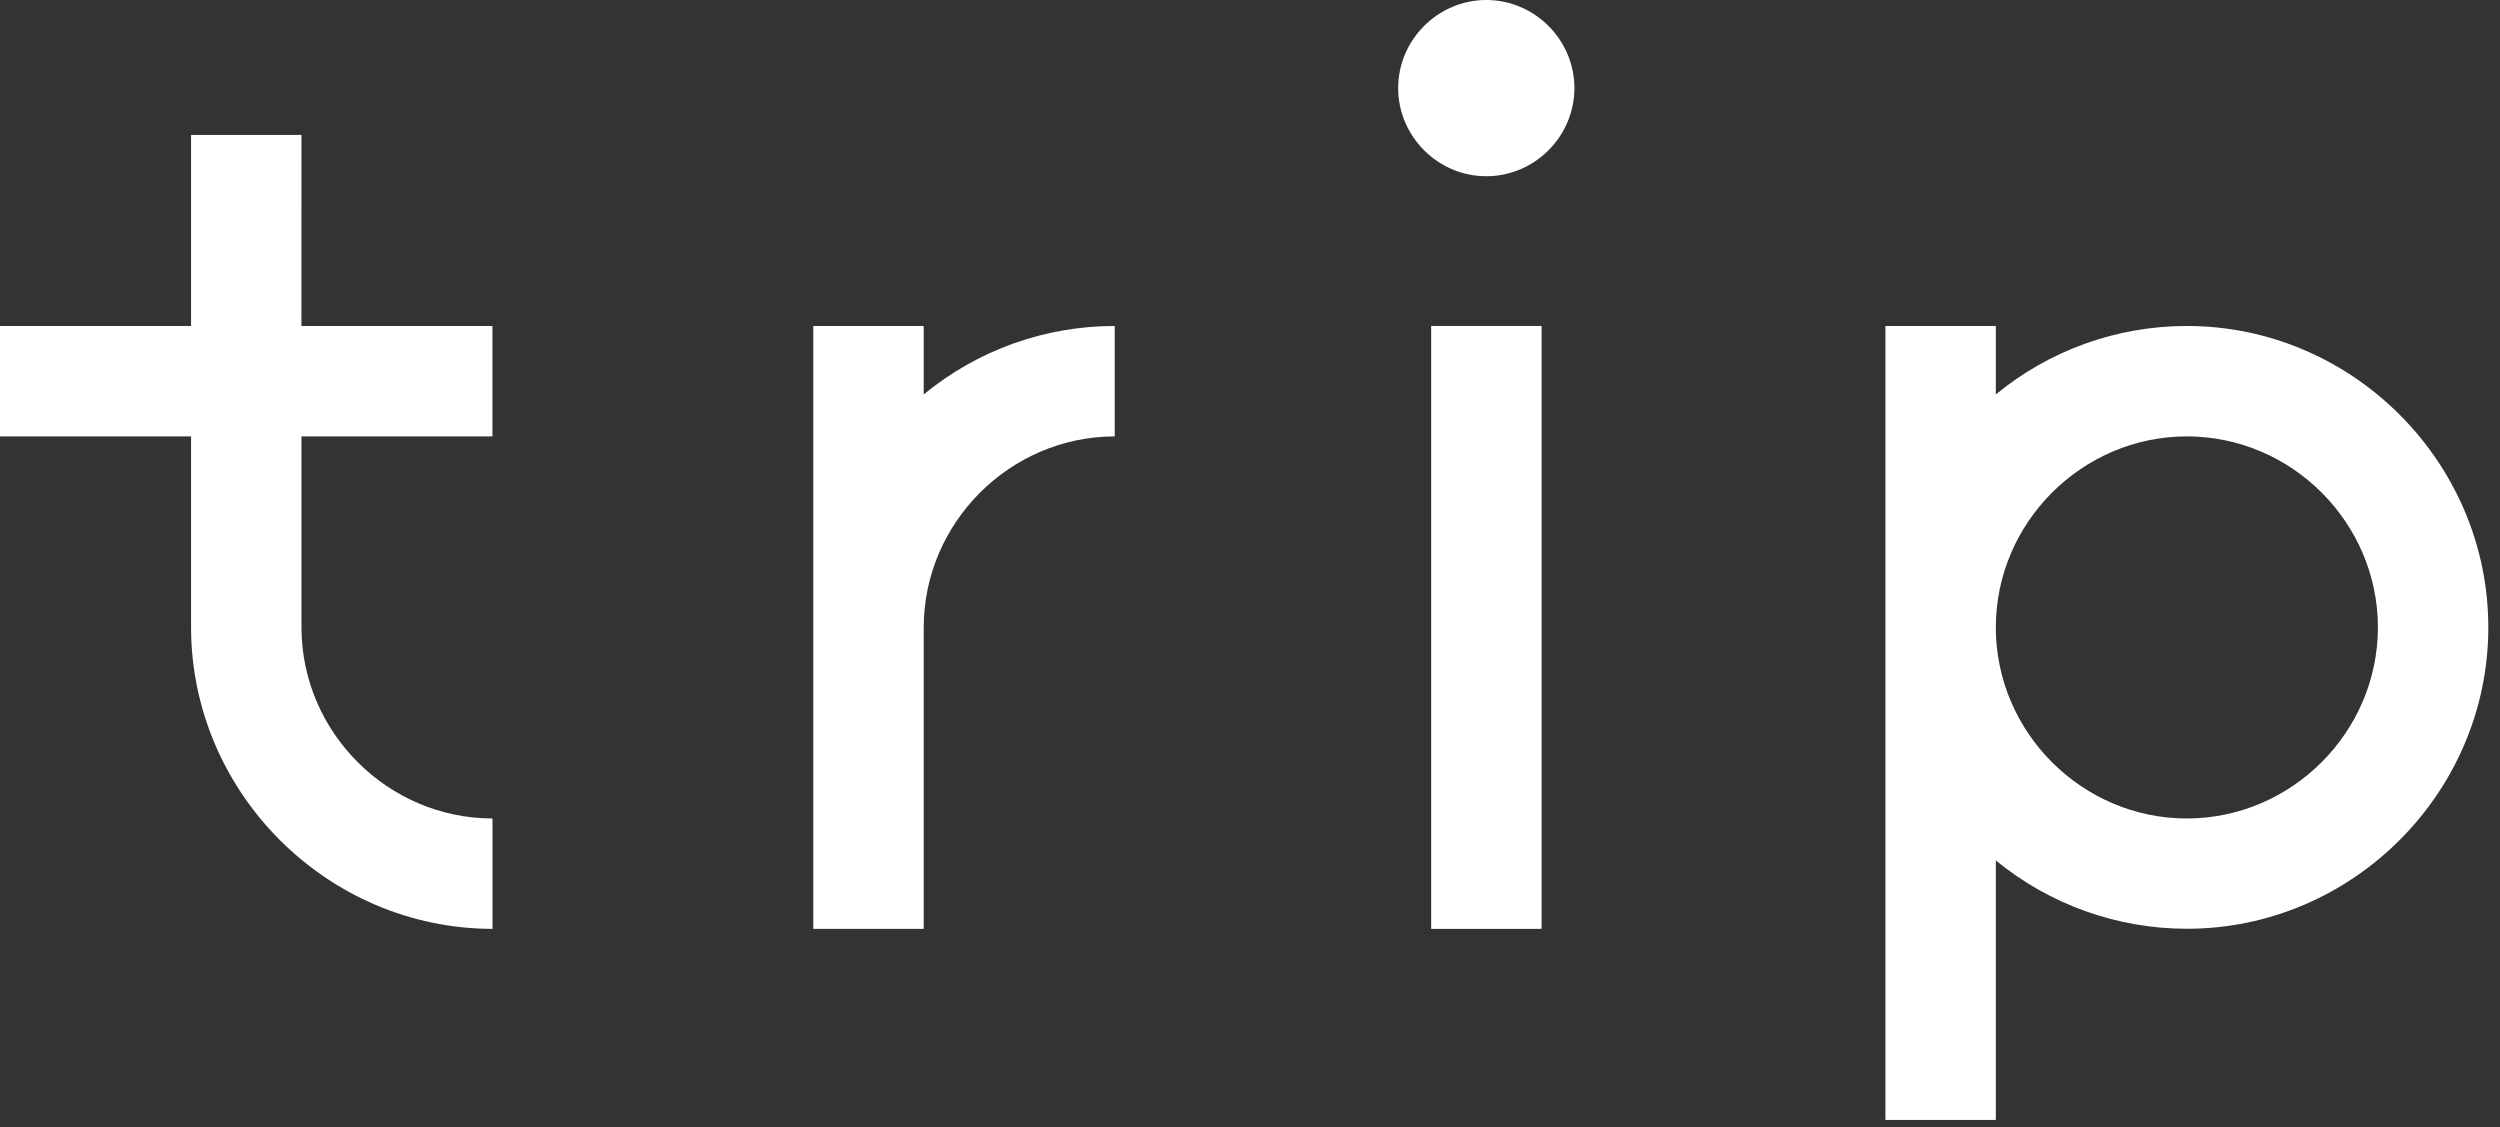 <?xml version="1.0" encoding="UTF-8" standalone="no"?>
<!DOCTYPE svg PUBLIC "-//W3C//DTD SVG 1.1//EN" "http://www.w3.org/Graphics/SVG/1.1/DTD/svg11.dtd">
<svg width="100%" height="100%" viewBox="0 0 122 55" version="1.1" xmlns="http://www.w3.org/2000/svg" xmlns:xlink="http://www.w3.org/1999/xlink" xml:space="preserve" xmlns:serif="http://www.serif.com/" style="fill-rule:evenodd;clip-rule:evenodd;stroke-linejoin:round;stroke-miterlimit:2;">
    <rect x="0" y="0" width="122" height="55" fill="#333333" stroke="none"/>
    <g transform="matrix(1,0,0,1,-342.769,-198.058)">
        <path d="M357.481,204.644L352.093,204.644L352.093,213.966L342.769,213.966L342.769,219.354L352.093,219.354L352.093,228.677C352.102,236.743 358.737,243.378 366.803,243.387L366.803,238C361.691,237.995 357.486,233.79 357.481,228.678L357.481,219.355L366.8,219.355L366.8,213.967L357.478,213.967L357.481,204.644Z" style="fill:white;fill-rule:nonzero;"/>
        <path d="M387.846,213.966L382.458,213.966L382.458,243.387L387.846,243.387L387.846,228.676C387.852,223.564 392.056,219.36 397.168,219.354L397.168,213.966C393.768,213.963 390.47,215.144 387.846,217.306L387.846,213.966Z" style="fill:white;fill-rule:nonzero;"/>
        <path d="M449.488,213.966C446.087,213.963 442.79,215.145 440.165,217.307L440.165,213.966L434.777,213.966L434.777,252.71L440.165,252.71L440.165,240.047C442.794,242.203 446.091,243.382 449.491,243.382C457.56,243.382 464.199,236.743 464.199,228.674C464.199,220.605 457.56,213.966 449.491,213.966C449.49,213.966 449.489,213.966 449.488,213.966ZM449.488,238C444.374,238 440.165,233.791 440.165,228.677C440.165,223.563 444.374,219.354 449.488,219.354C454.602,219.354 458.811,223.563 458.811,228.677C458.806,233.789 454.6,237.995 449.488,238Z" style="fill:white;fill-rule:nonzero;"/>
        <g transform="matrix(1,0,0,1,412.61,213.966)">
            <rect x="0" y="0" width="5.388" height="29.421" style="fill:white;"/>
        </g>
        <path d="M415.3,198.058C412.941,198.058 411,199.999 411,202.358C411,204.717 412.941,206.658 415.3,206.658C417.659,206.658 419.6,204.717 419.6,202.358C419.6,199.999 417.659,198.058 415.3,198.058Z" style="fill:white;fill-rule:nonzero;"/>
    </g>
</svg>

